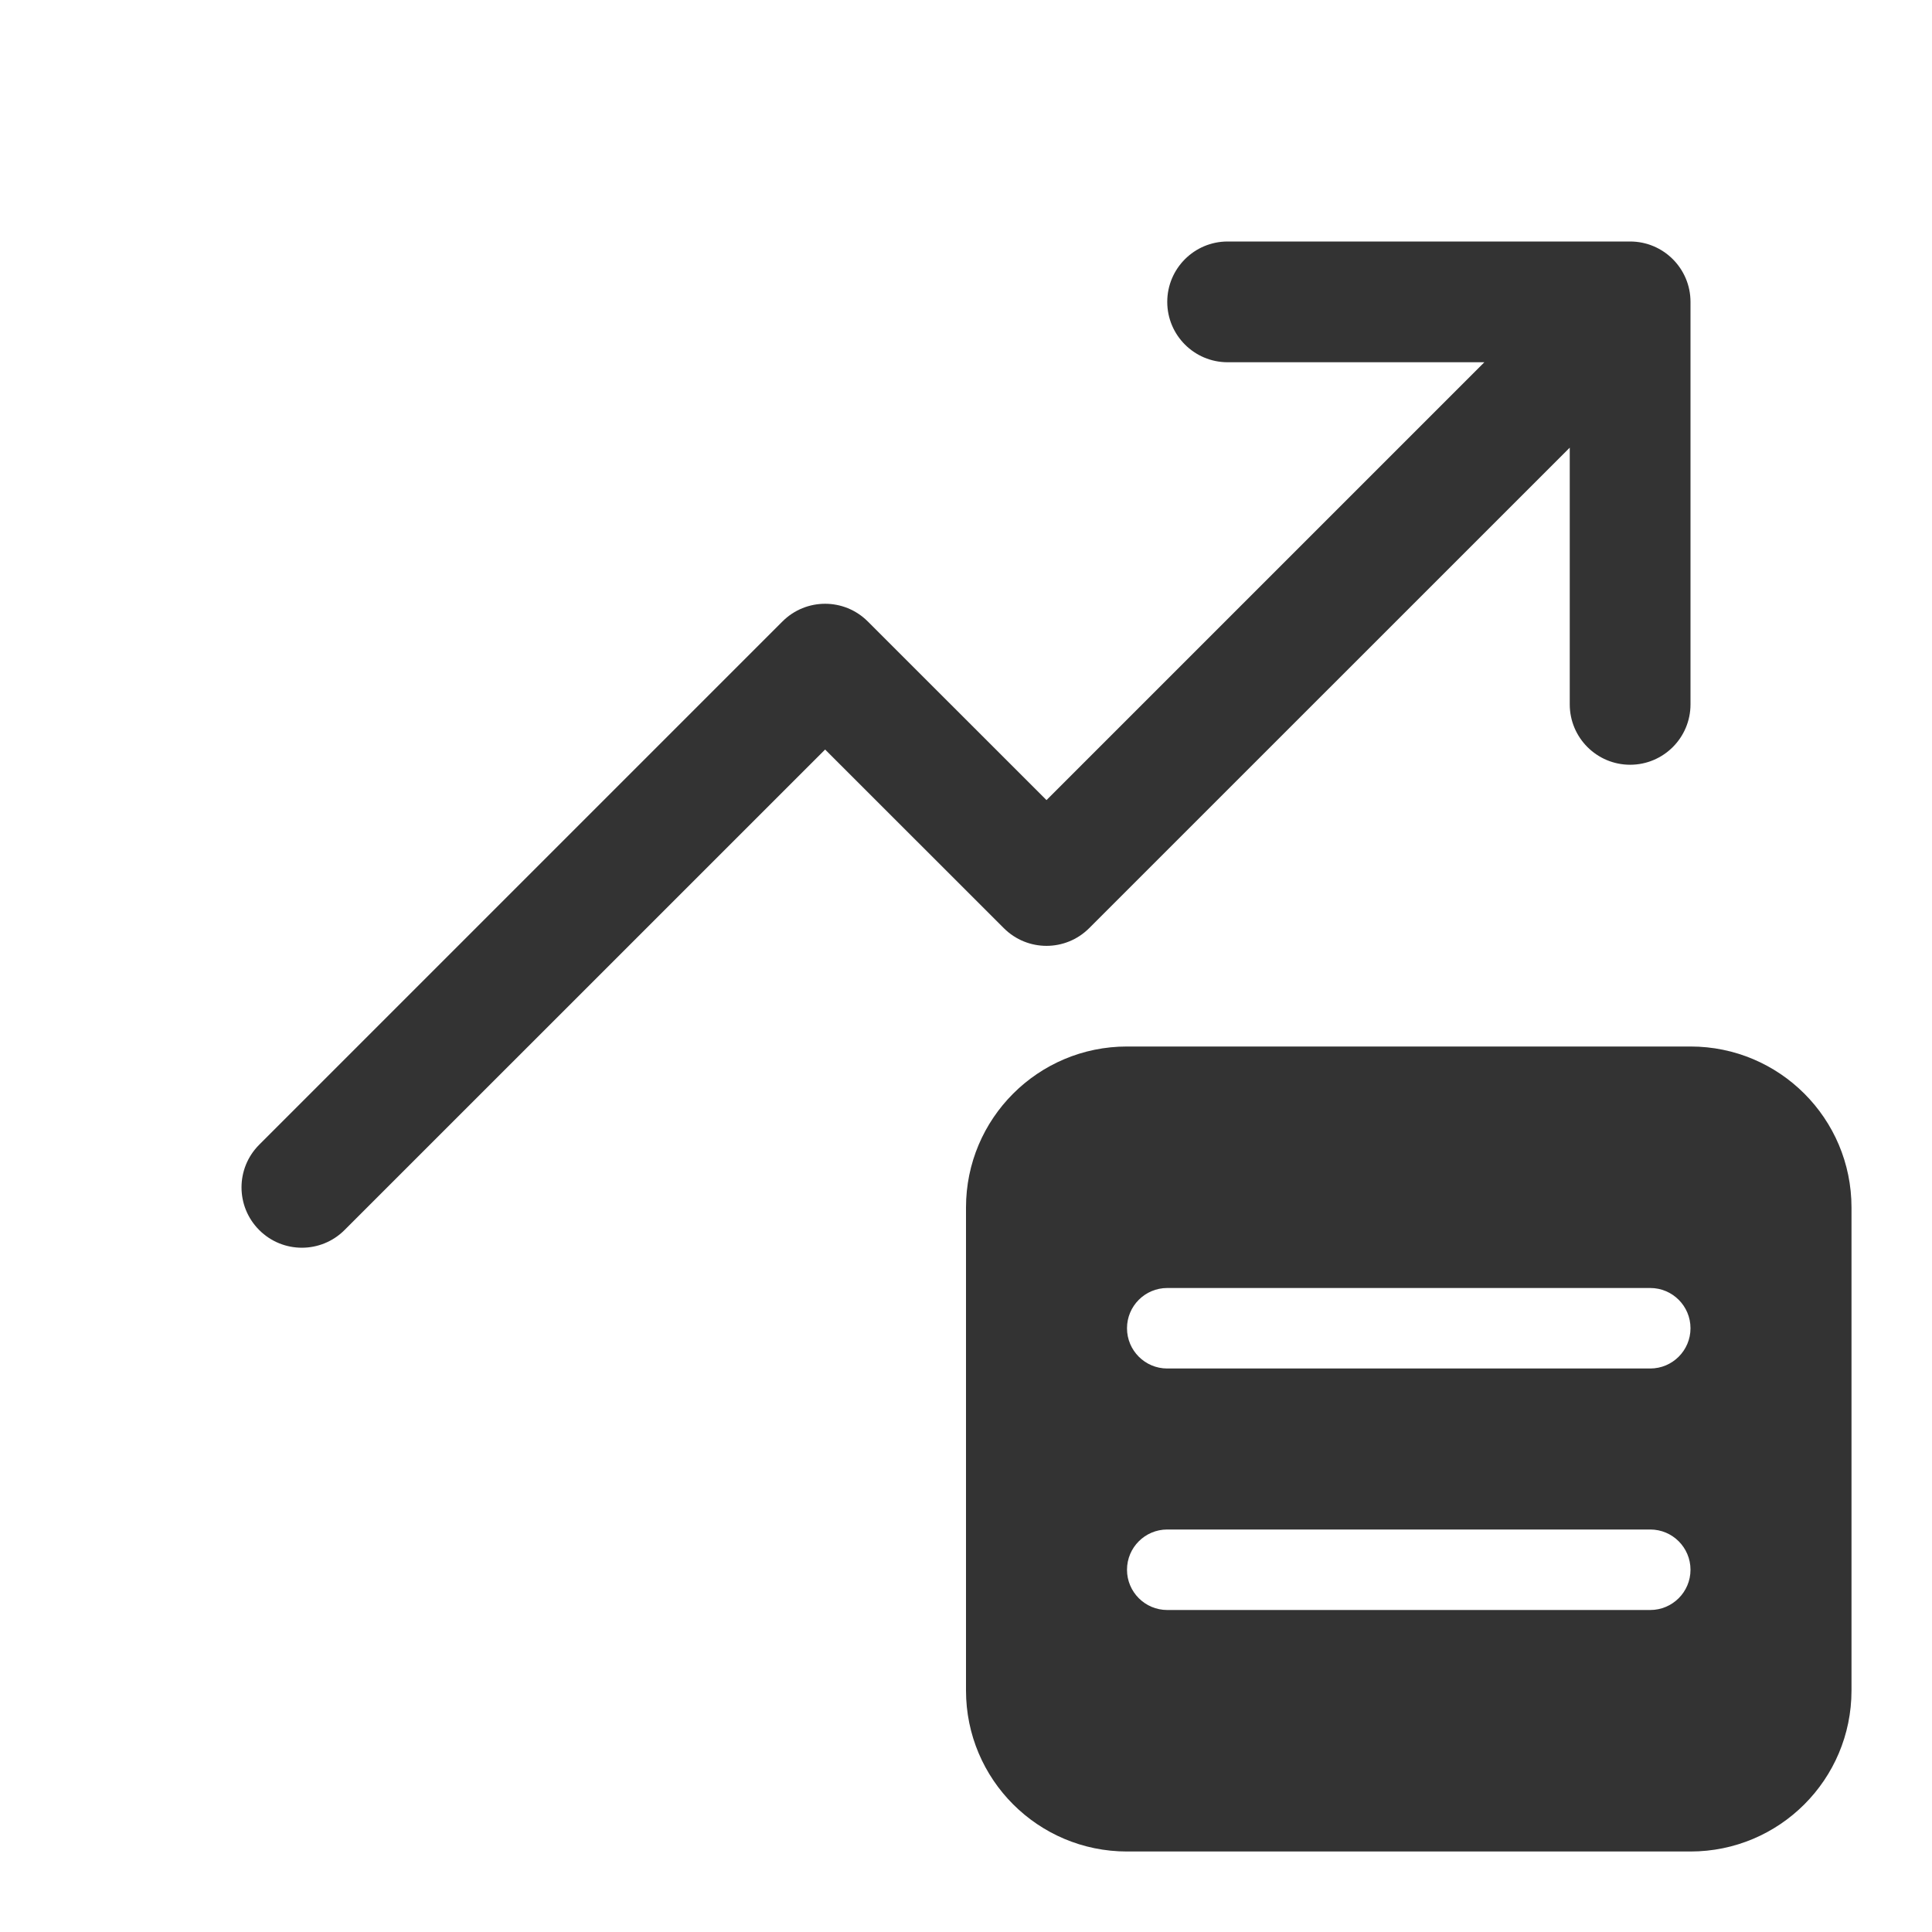 <svg width="24" height="24" viewBox="0 0 24 24" fill="none" xmlns="http://www.w3.org/2000/svg">
<path d="M20.25 3C20.664 3 21 3.336 21 3.75L21 8.75C21 9.164 20.664 9.5 20.25 9.5C19.836 9.5 19.5 9.164 19.5 8.75L19.5 5.561L13.53 11.53C13.237 11.823 12.763 11.823 12.47 11.53L10.25 9.311L4.28 15.28C3.987 15.573 3.513 15.573 3.22 15.28C2.927 14.987 2.927 14.513 3.22 14.22L9.72 7.72C10.013 7.427 10.487 7.427 10.78 7.72L13 9.939L18.439 4.5L15.25 4.5C14.836 4.5 14.5 4.164 14.5 3.75C14.5 3.336 14.836 3 15.25 3L20.25 3ZM14 13C12.895 13 12 13.895 12 15V21C12 22.105 12.895 23 14 23H21C22.105 23 23 22.105 23 21V15C23 13.895 22.105 13 21 13H14ZM14 16.5C14 16.224 14.224 16 14.5 16H20.5C20.776 16 21 16.224 21 16.5C21 16.776 20.776 17 20.5 17H14.5C14.224 17 14 16.776 14 16.5ZM14 19.5C14 19.224 14.224 19 14.5 19H20.5C20.776 19 21 19.224 21 19.5C21 19.776 20.776 20 20.5 20H14.5C14.224 20 14 19.776 14 19.5Z" fill="#333333"/>
</svg>
